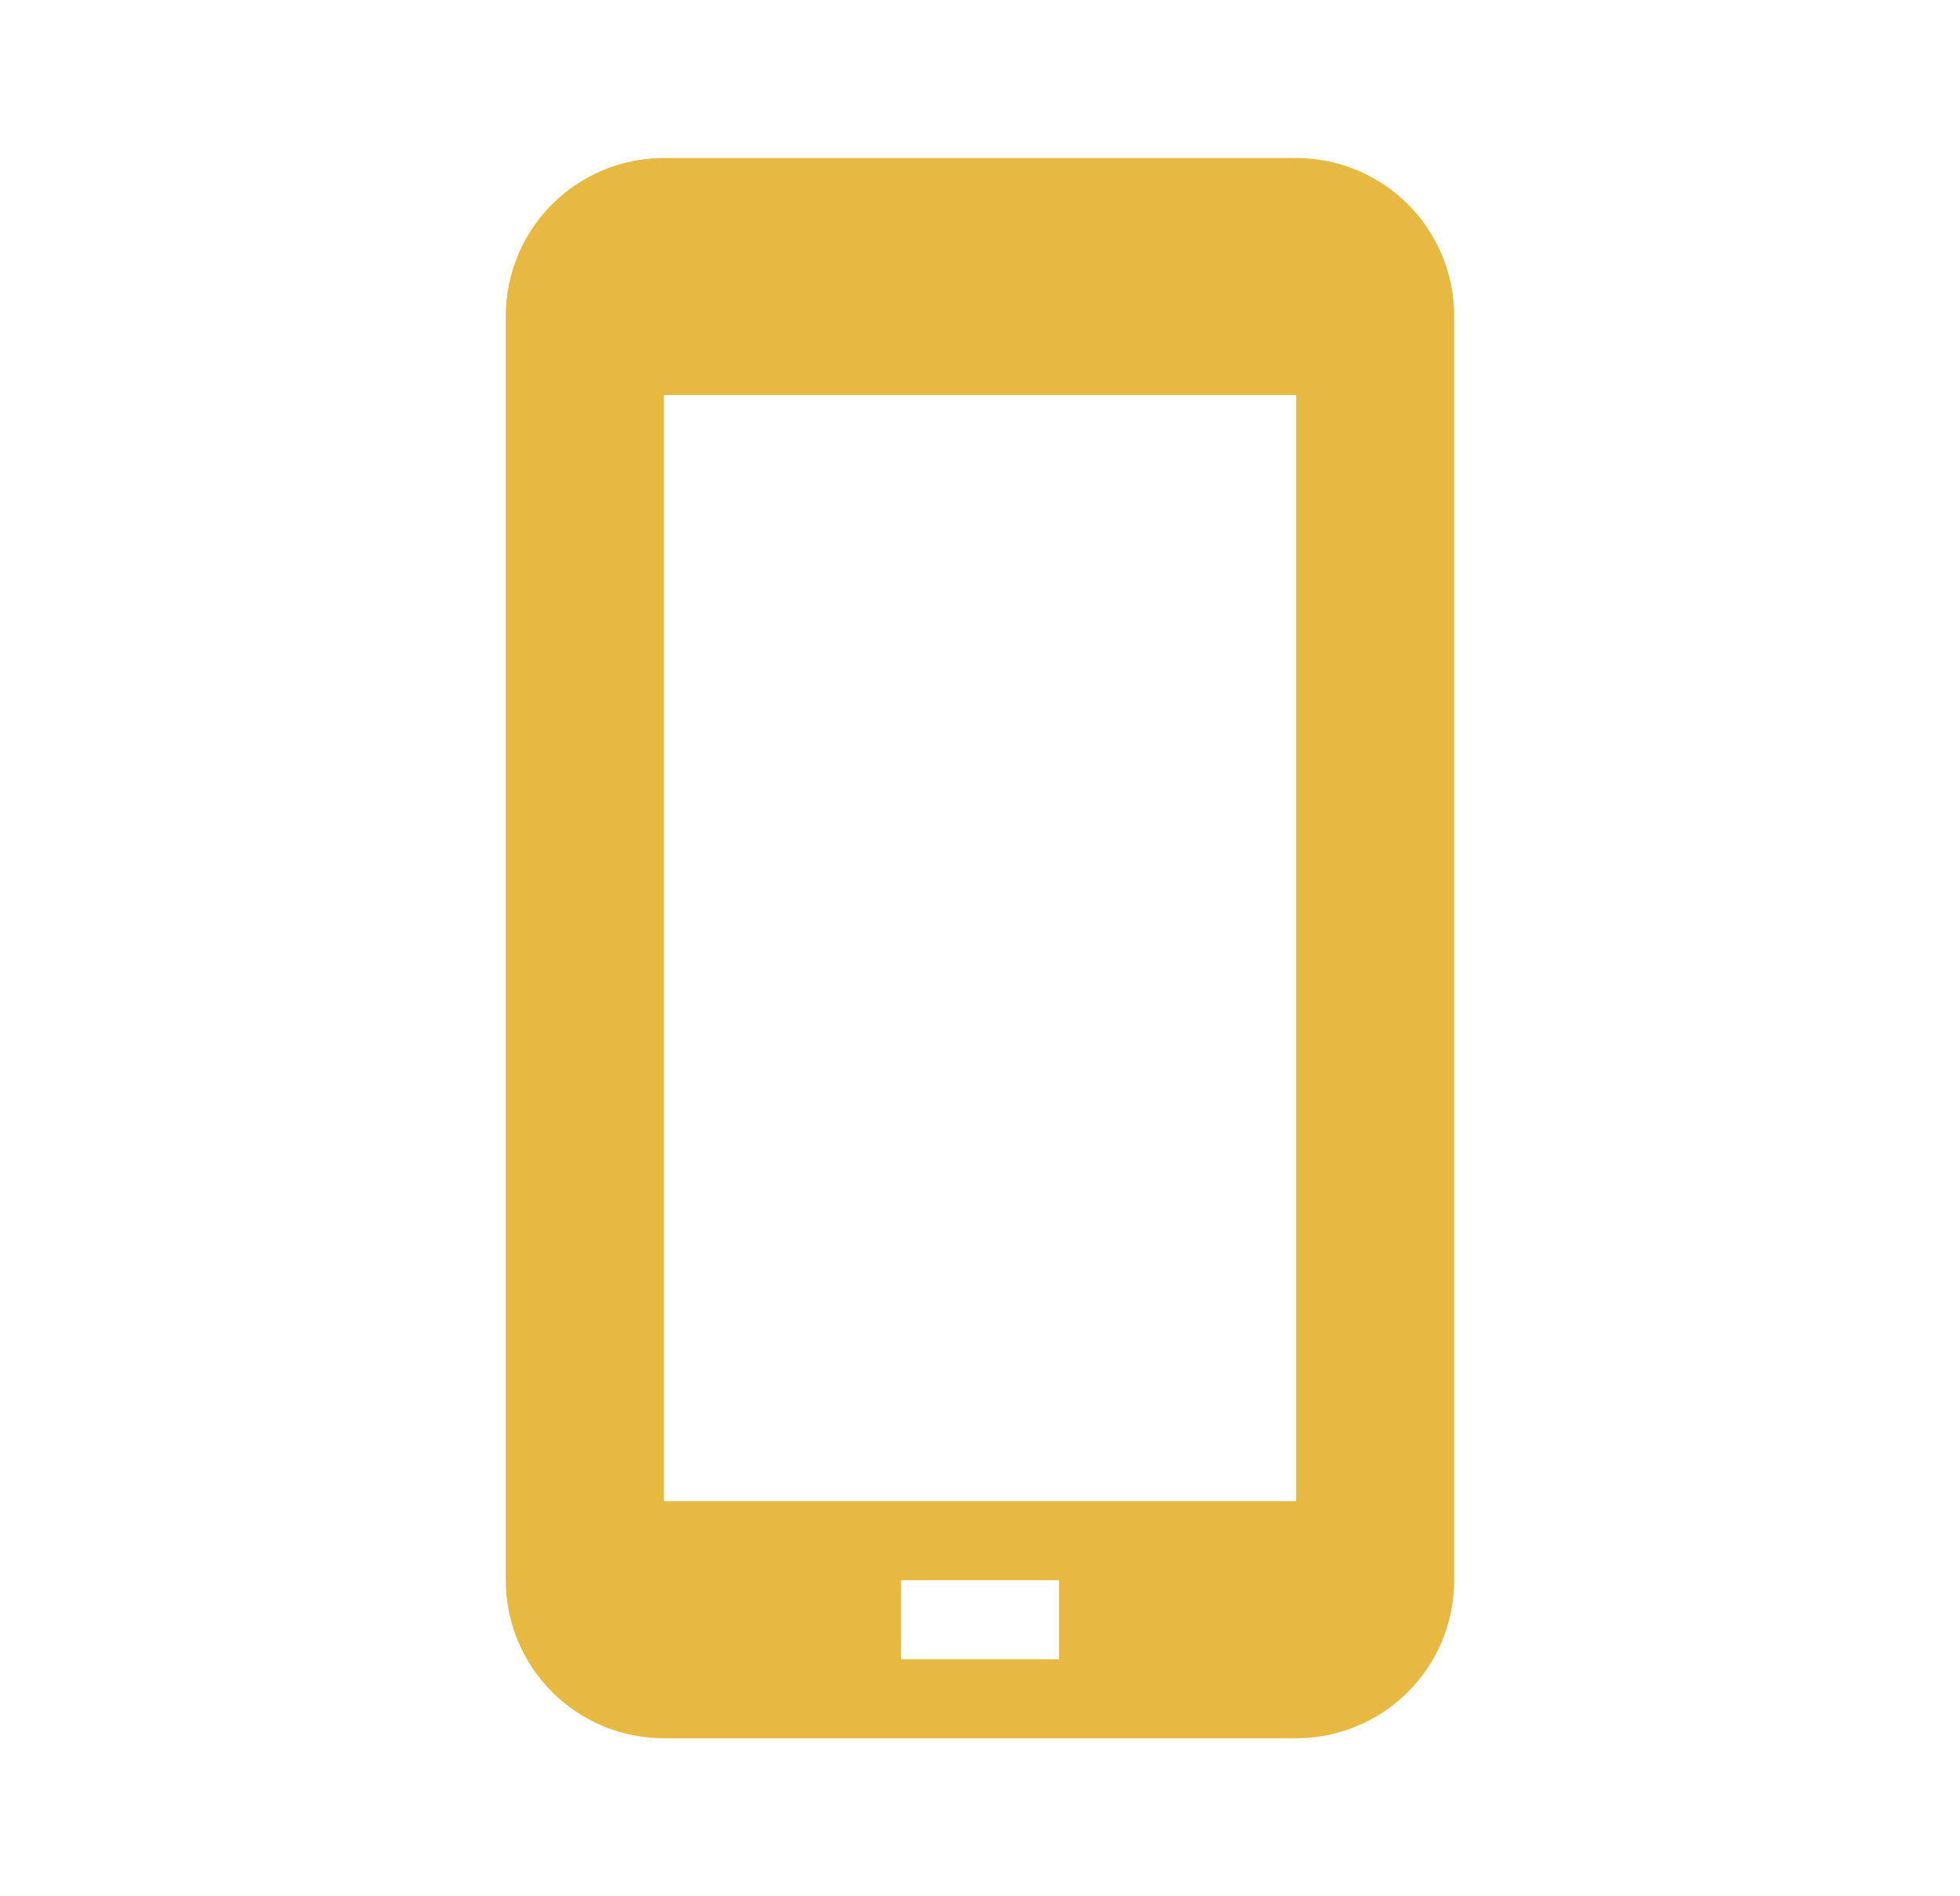 <?xml version="1.0" encoding="UTF-8"?>
<svg xmlns="http://www.w3.org/2000/svg" width="31" height="30" viewBox="0 0 31 30" fill="none">
  <path d="M20.5 2.5H10.5C9.837 2.5 9.201 2.763 8.732 3.232C8.263 3.701 8 4.337 8 5V25C8 25.663 8.263 26.299 8.732 26.768C9.201 27.237 9.837 27.5 10.5 27.5H20.5C21.163 27.5 21.799 27.237 22.268 26.768C22.737 26.299 23 25.663 23 25V5C23 4.337 22.737 3.701 22.268 3.232C21.799 2.763 21.163 2.5 20.5 2.5ZM16.75 26.25H14.25V25H16.75V26.25ZM20.5 23.75H10.5V6.25H20.5V23.75Z" fill="#E8B941"></path>
</svg>
